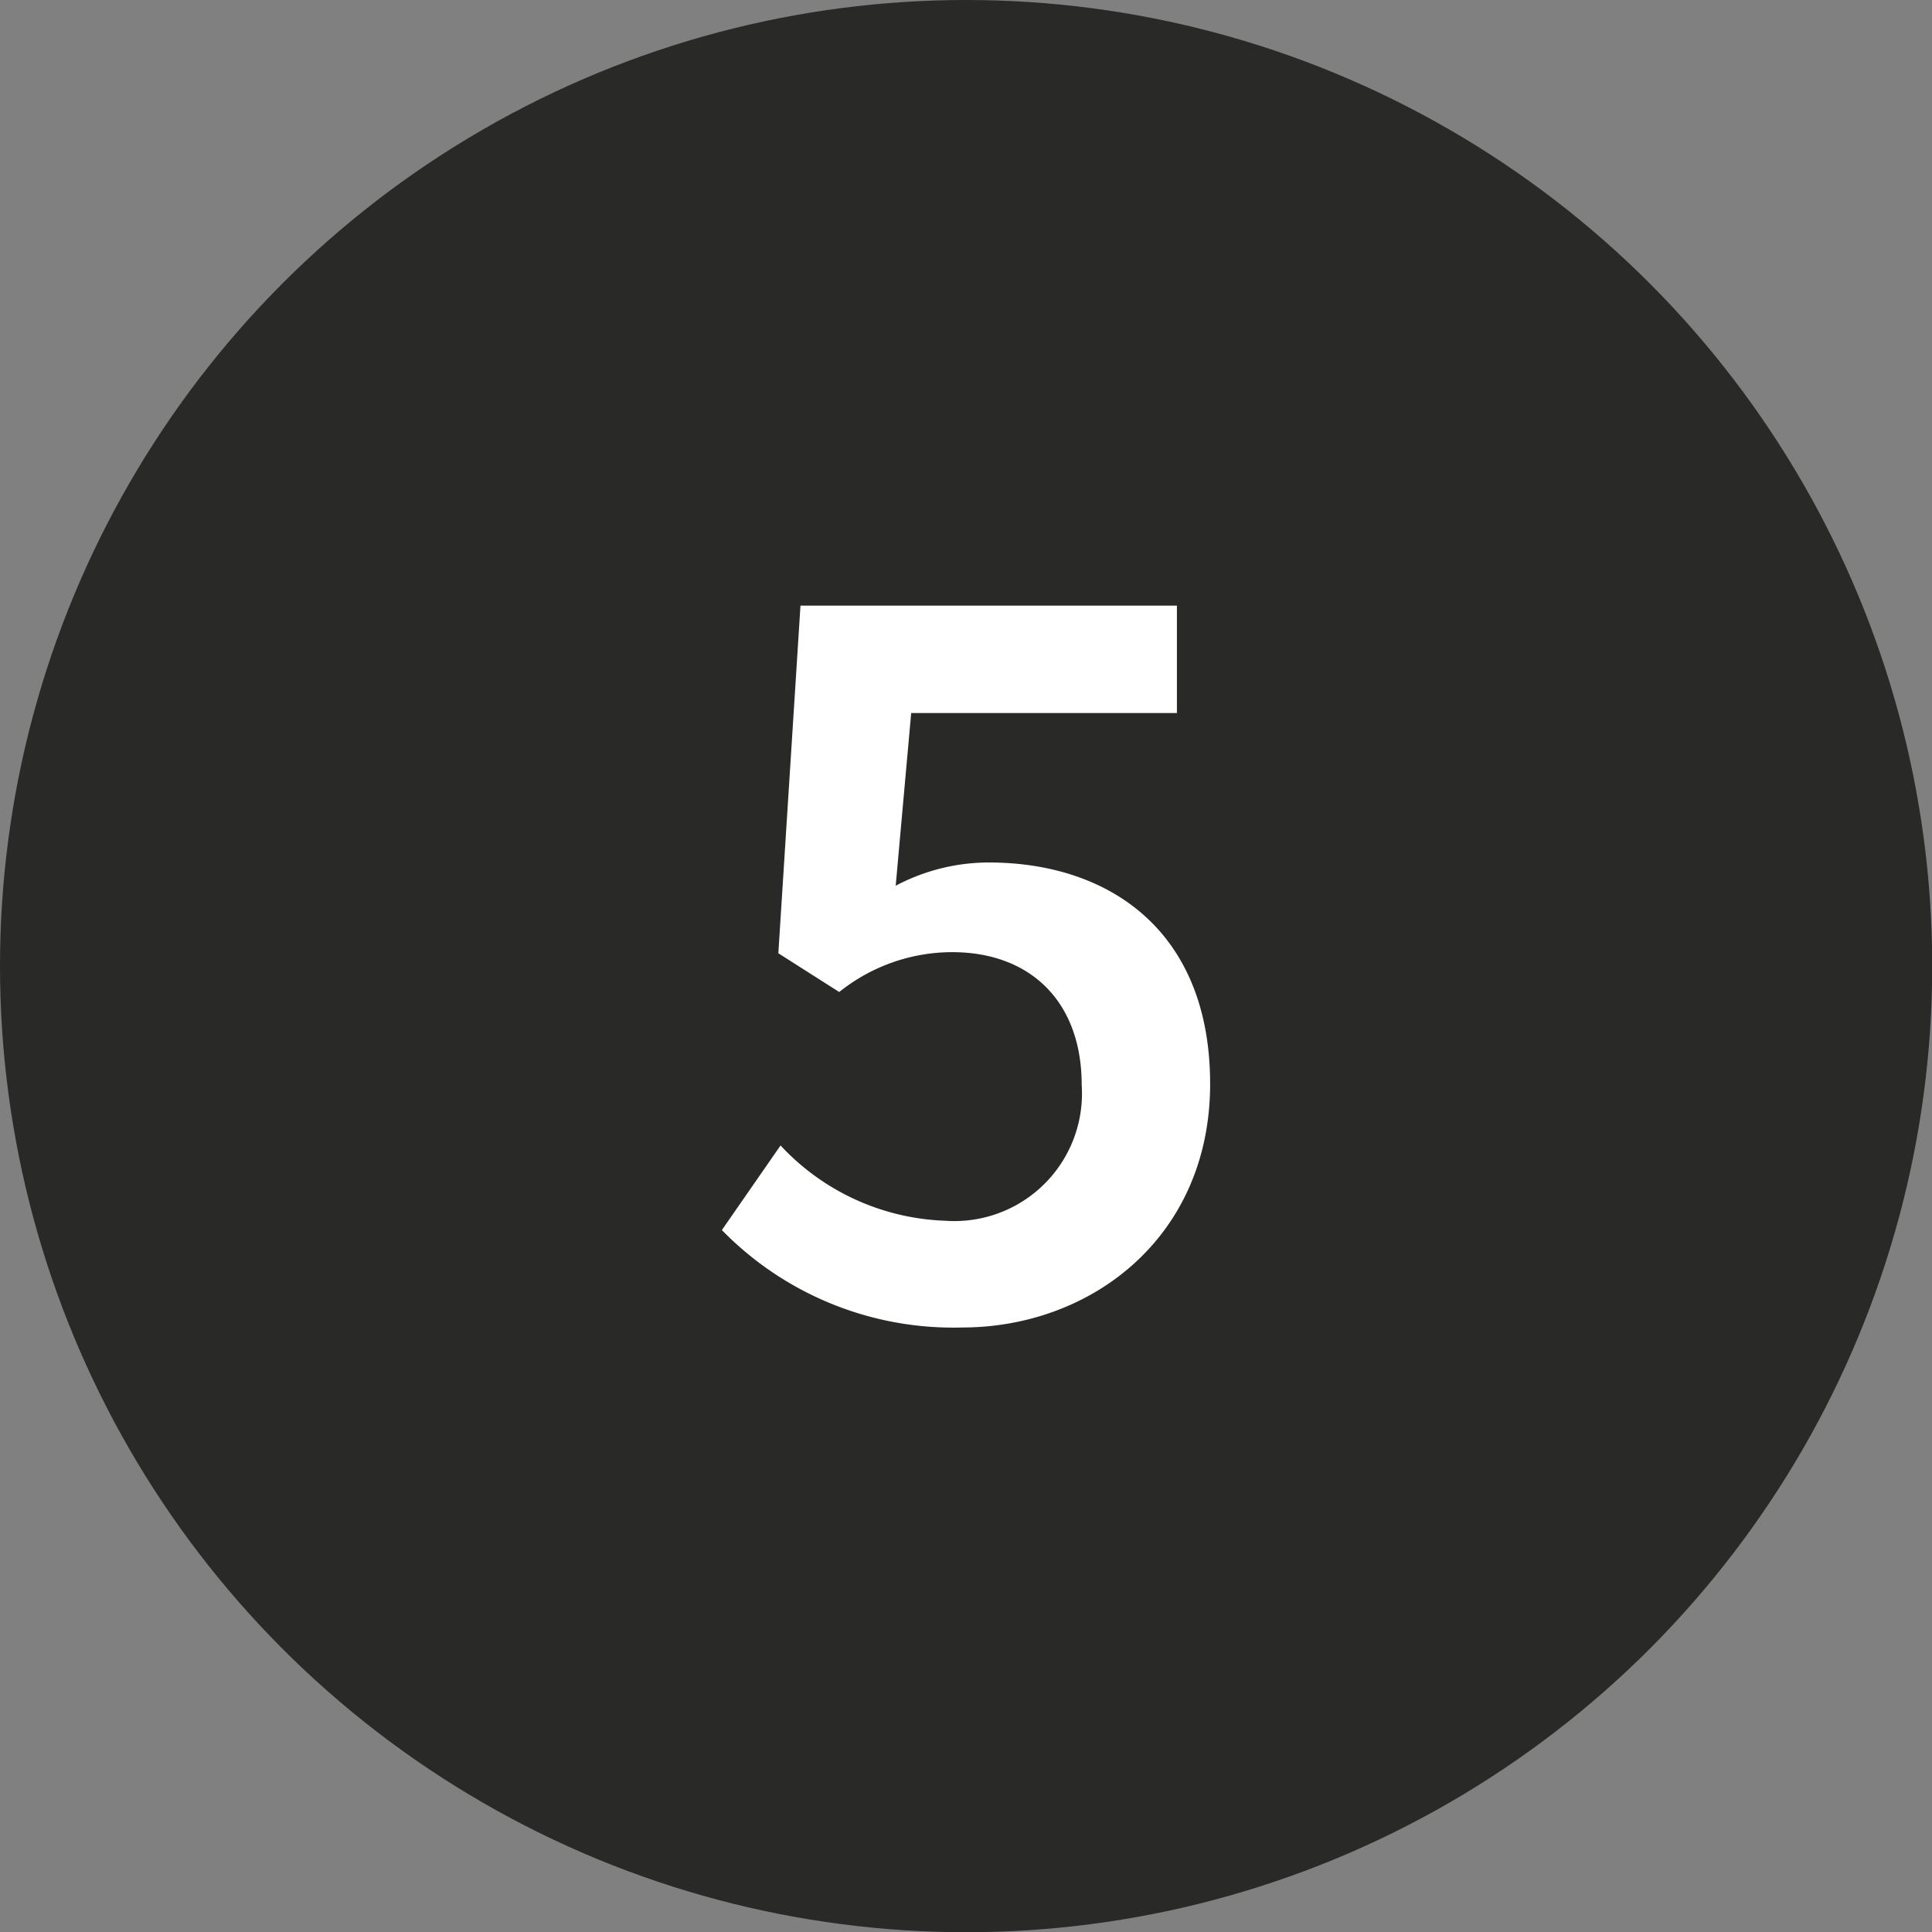<?xml version="1.0"?>
<svg xmlns="http://www.w3.org/2000/svg" viewBox="0 0 87.25 87.25" width="87.25" height="87.25" x="0" y="0"><rect x="0" y="0" width="87.25" height="87.25" fill="#808080" stroke="none"/><defs><style>.cls-1{fill:#292927;}.cls-2{fill:#fff;}</style></defs><title>five_labAsset 6</title><g id="Layer_2" data-name="Layer 2"><g id="Layer_1-2" data-name="Layer 1"><circle class="cls-1" cx="43.63" cy="43.63" r="43.63"/><path class="cls-2" d="M35.25,51.73a10.66,10.66,0,0,0,7.45,3.4A5.76,5.76,0,0,0,48.85,49c0-3.8-2.35-6-5.85-6a8.16,8.16,0,0,0-5.1,1.8l-2.75-1.75,1-15.7h17v4.85h-12L40.45,40a9,9,0,0,1,4.2-1.05c5.45,0,10,3.1,10,10s-5.35,11-11.2,11a14.6,14.6,0,0,1-10.85-4.4Z"/></g></g></svg>

